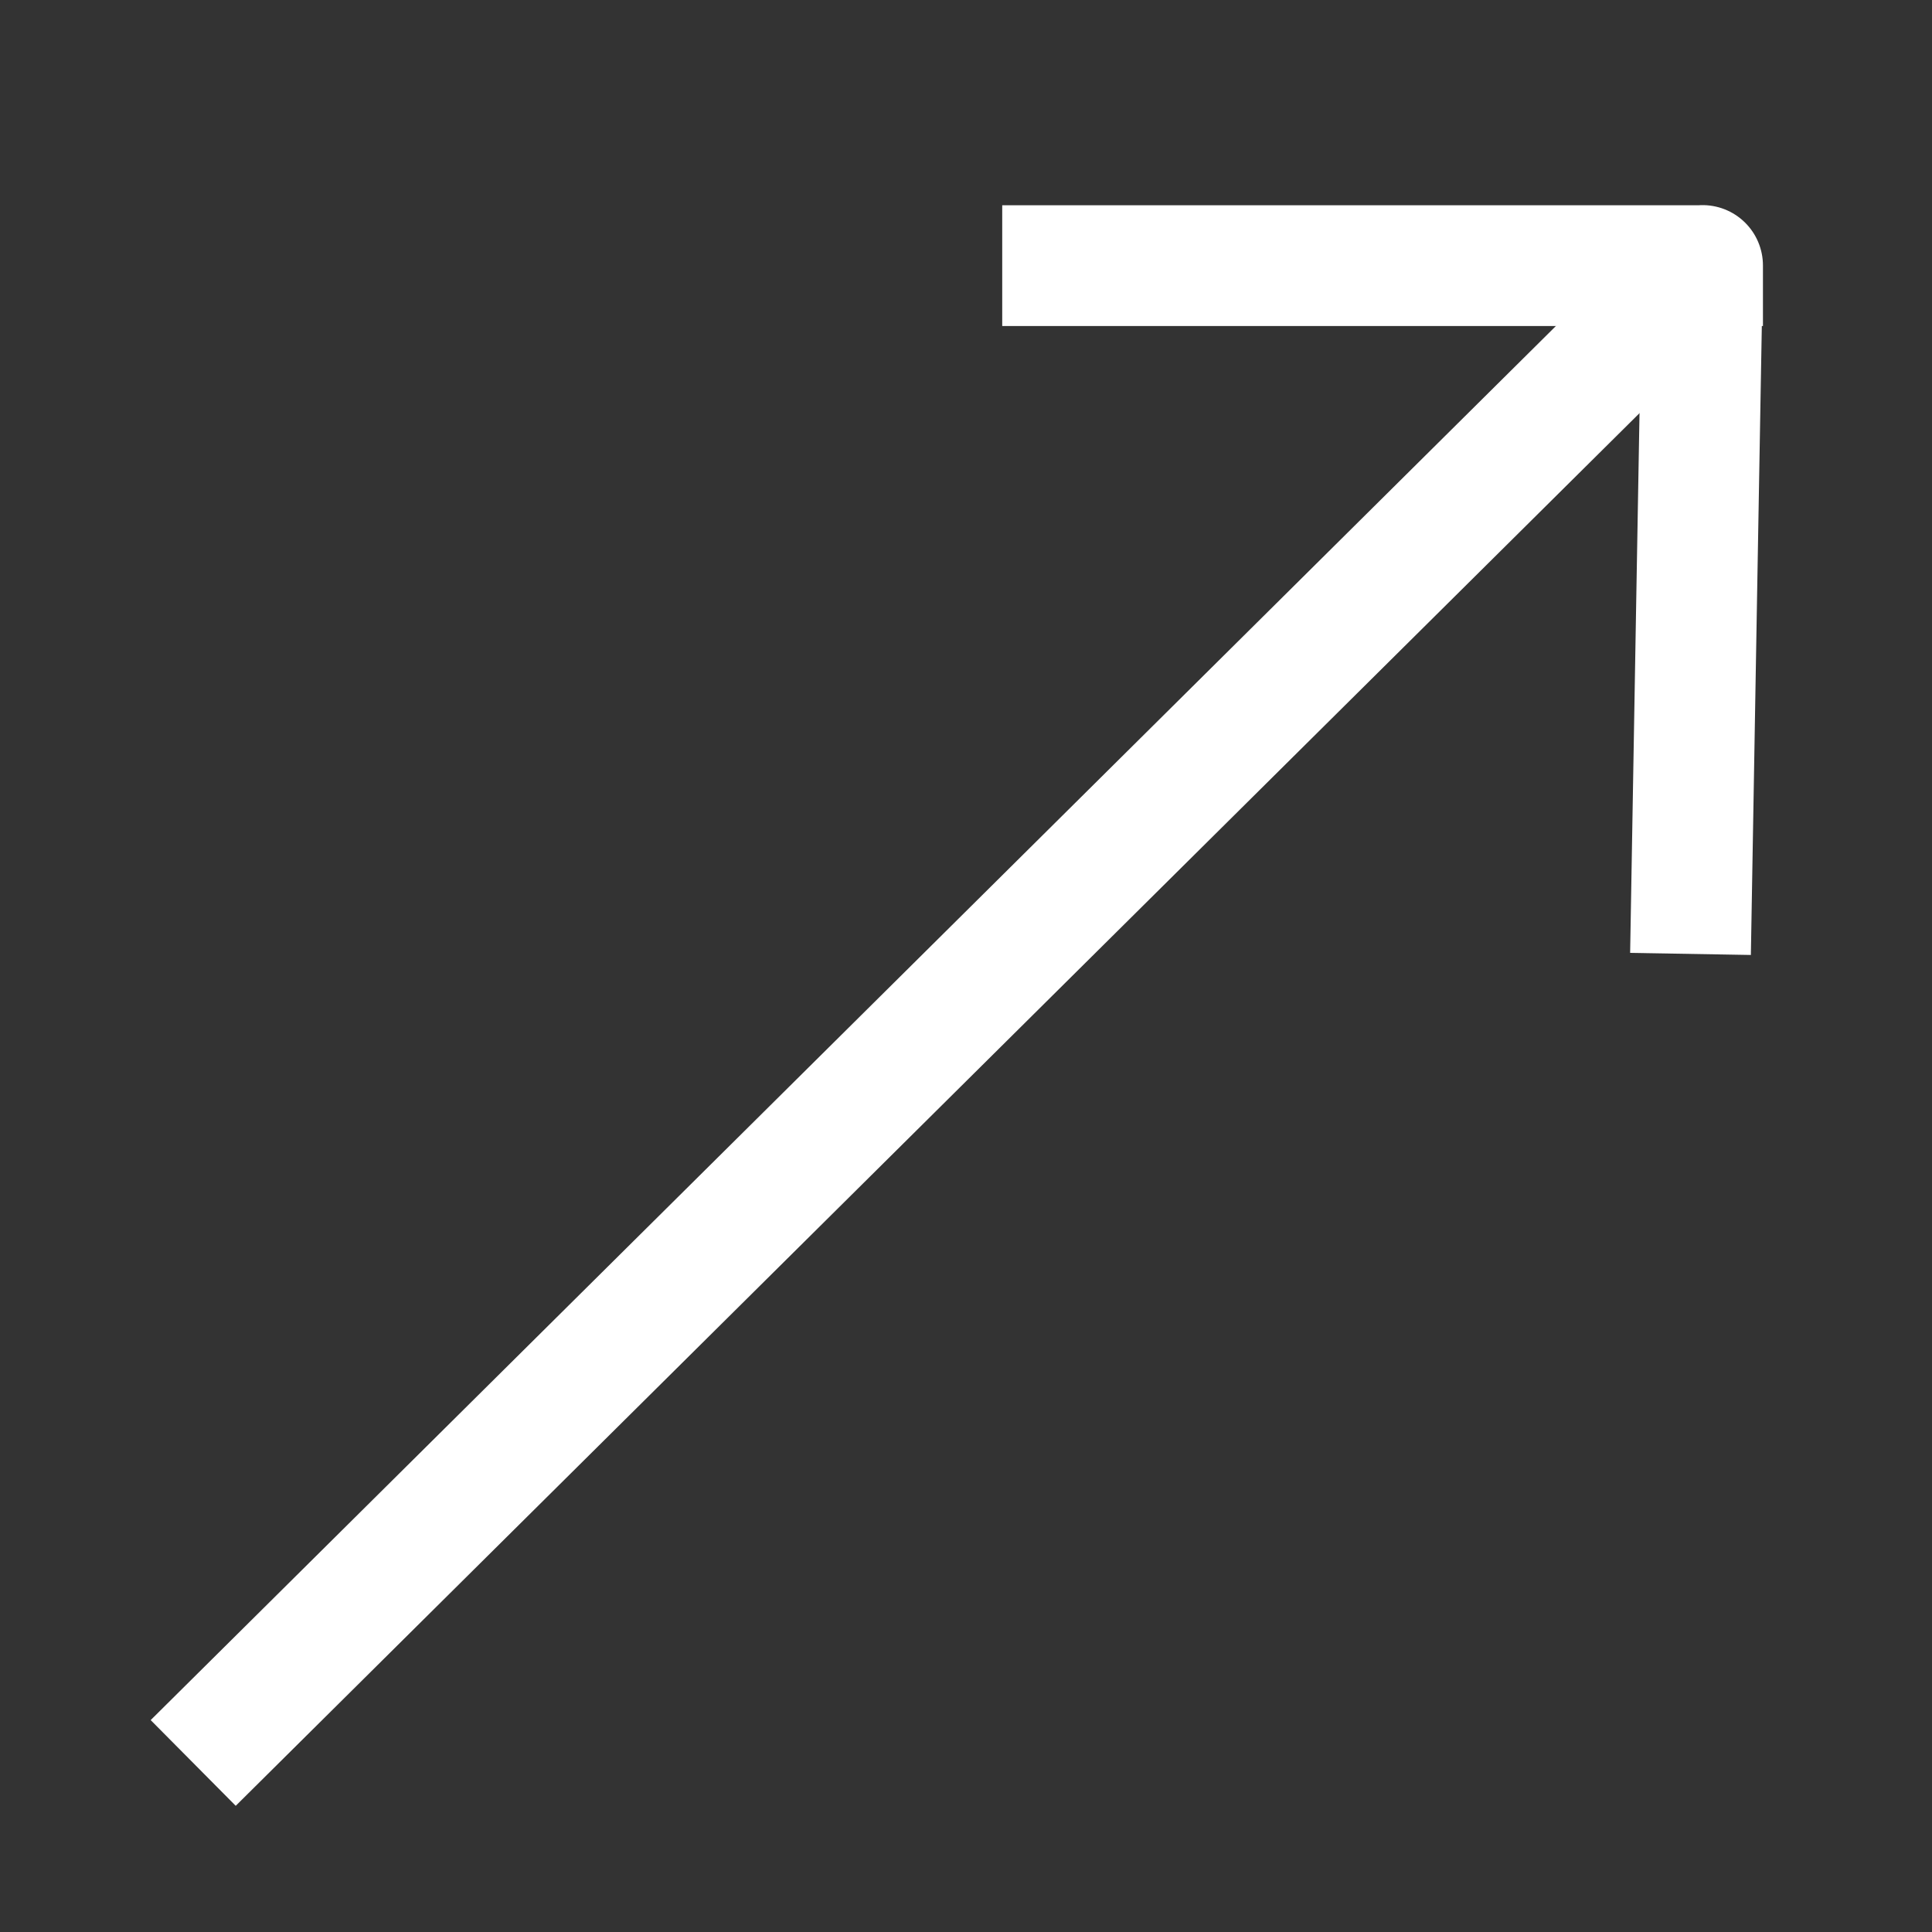 <?xml version="1.0" encoding="UTF-8"?>
<svg id="_レイヤー_1" data-name="レイヤー_1" xmlns="http://www.w3.org/2000/svg" xmlns:xlink="http://www.w3.org/1999/xlink" version="1.1" viewBox="0 0 16 16">
  <rect x="0" y="0" width="16" height="16" fill="#333333" stroke="none"/>
  <!-- Generator: Adobe Illustrator 29.1.0, SVG Export Plug-In . SVG Version: 2.1.0 Build 142)  -->
  <defs>
    <style>
      .st0, .st1 {
        fill: none;
      }

      .st1 {
        stroke: #fff;
        stroke-miterlimit: 10;
      }

      .st2 {
        clip-path: url(#clippath);
      }
    </style>
    <clipPath id="clippath">
      <rect class="st0" width="16" height="16"/>
    </clipPath>
  </defs>
  <g class="st2">
    <g id="_グループ_6838" data-name="グループ_6838">
      <path id="_パス_7493" data-name="パス_7493" class="st1" d="M1.6,14.6L14.2,2.1"/>
      <path id="_パス_7494" data-name="パス_7494" class="st1" d="M8.3,2.2h5.8c0-.1-.1,5.7-.1,5.7"/>
      <rect id="_長方形_6099" data-name="長方形_6099" class="st0" x="-.4" y=".2" width="16" height="16"/>
    </g>
  </g>
</svg>